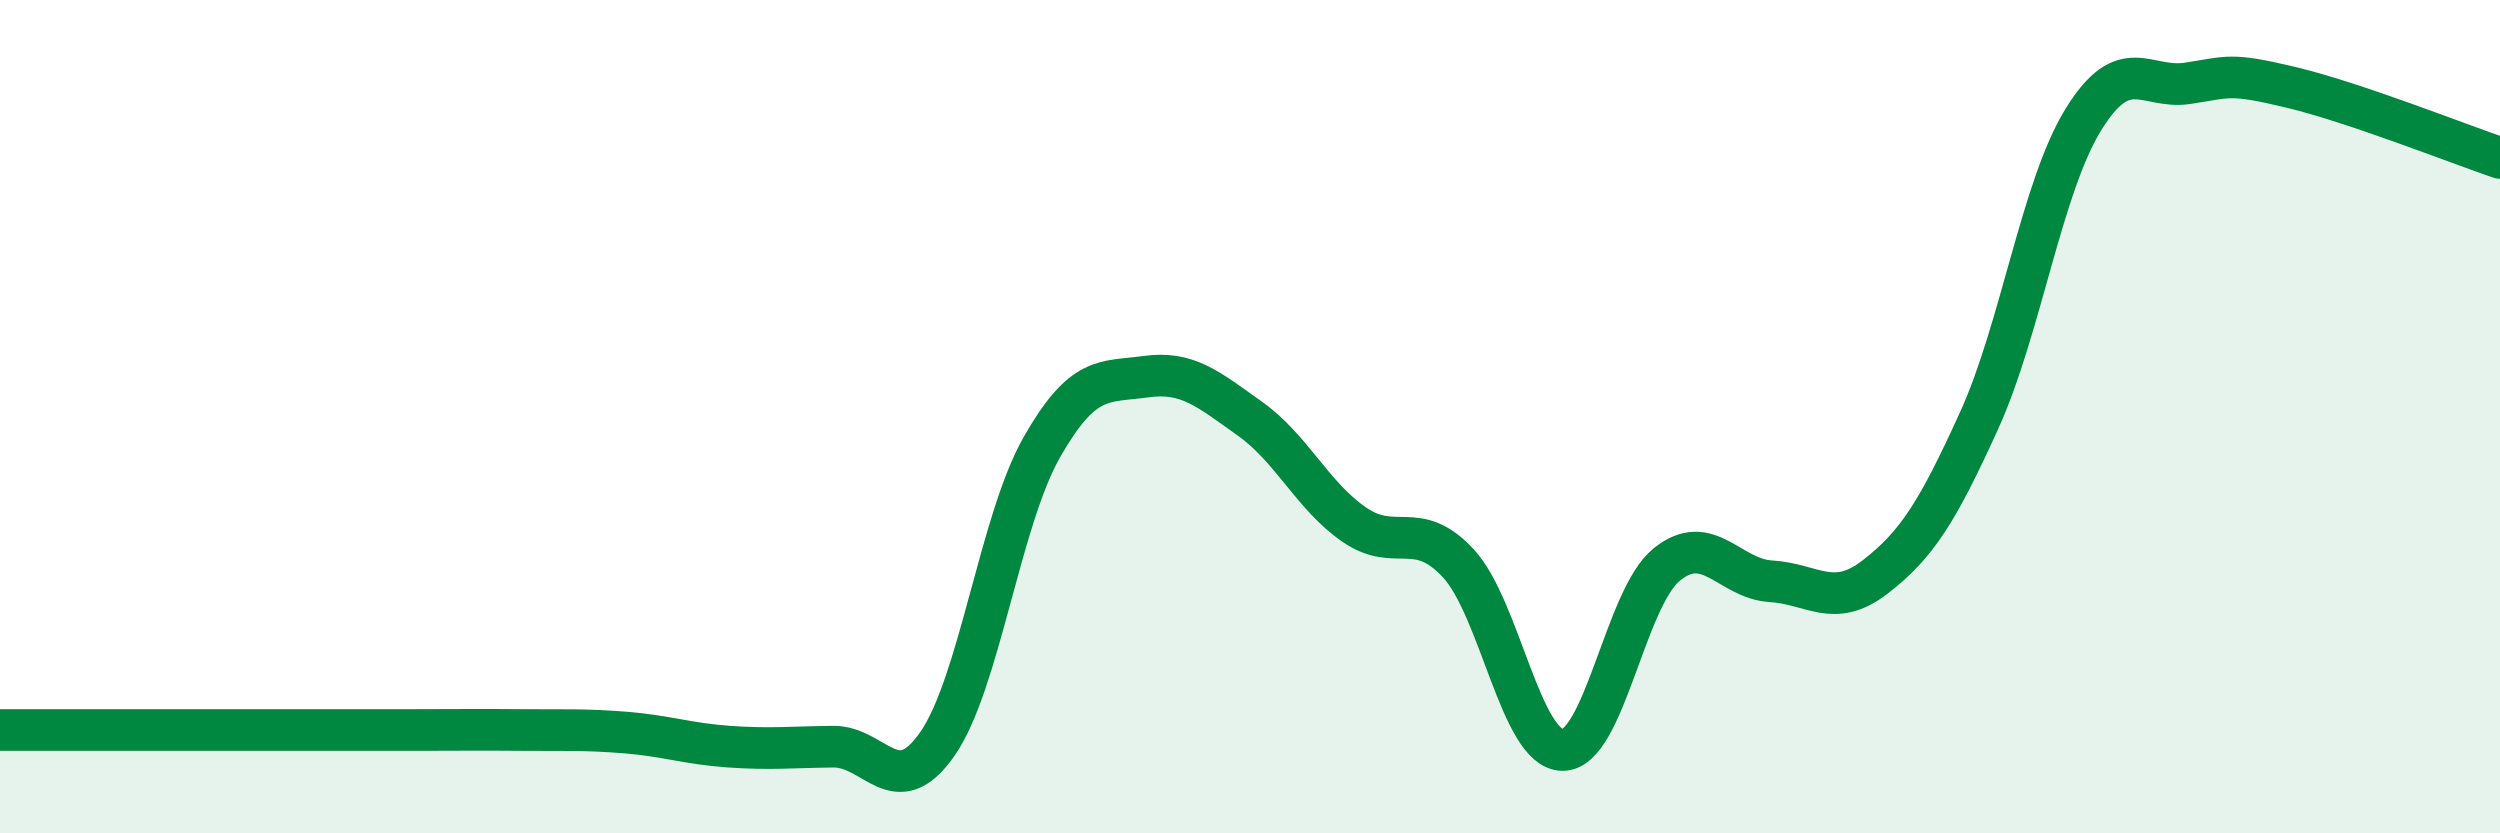 
    <svg width="60" height="20" viewBox="0 0 60 20" xmlns="http://www.w3.org/2000/svg">
      <path
        d="M 0,17.52 C 0.5,17.52 1.5,17.52 2.5,17.52 C 3.5,17.52 4,17.52 5,17.52 C 6,17.52 6.5,17.52 7.5,17.52 C 8.5,17.52 9,17.52 10,17.52 C 11,17.52 11.5,17.51 12.5,17.52 C 13.5,17.53 14,17.5 15,17.58 C 16,17.66 16.5,17.85 17.5,17.92 C 18.5,17.99 19,17.93 20,17.92 C 21,17.91 21.5,19.29 22.5,17.85 C 23.5,16.41 24,12.5 25,10.74 C 26,8.98 26.5,9.18 27.5,9.04 C 28.5,8.9 29,9.34 30,10.05 C 31,10.76 31.5,11.9 32.5,12.59 C 33.5,13.28 34,12.44 35,13.52 C 36,14.6 36.5,17.99 37.5,18 C 38.5,18.01 39,14.36 40,13.55 C 41,12.74 41.5,13.89 42.5,13.95 C 43.5,14.01 44,14.62 45,13.85 C 46,13.08 46.5,12.29 47.5,10.09 C 48.5,7.89 49,4.49 50,2.87 C 51,1.25 51.5,2.15 52.5,2 C 53.5,1.85 53.5,1.74 55,2.1 C 56.5,2.46 59,3.45 60,3.79L60 20L0 20Z"
        fill="#008740"
        opacity="0.1"
        stroke-linecap="round"
        stroke-linejoin="round"
      />
      <path
        d="M 0,17.52 C 0.5,17.52 1.5,17.52 2.5,17.52 C 3.5,17.52 4,17.52 5,17.52 C 6,17.52 6.5,17.52 7.5,17.52 C 8.5,17.52 9,17.52 10,17.52 C 11,17.52 11.5,17.51 12.5,17.52 C 13.5,17.53 14,17.5 15,17.58 C 16,17.66 16.5,17.85 17.5,17.92 C 18.5,17.99 19,17.93 20,17.92 C 21,17.91 21.5,19.29 22.5,17.85 C 23.5,16.41 24,12.5 25,10.74 C 26,8.98 26.5,9.18 27.5,9.04 C 28.5,8.9 29,9.34 30,10.05 C 31,10.76 31.5,11.9 32.5,12.59 C 33.5,13.28 34,12.44 35,13.52 C 36,14.6 36.5,17.99 37.5,18 C 38.5,18.01 39,14.36 40,13.55 C 41,12.74 41.5,13.89 42.5,13.95 C 43.5,14.01 44,14.62 45,13.85 C 46,13.08 46.5,12.29 47.5,10.09 C 48.5,7.89 49,4.49 50,2.87 C 51,1.25 51.5,2.15 52.5,2 C 53.5,1.85 53.5,1.74 55,2.1 C 56.5,2.46 59,3.45 60,3.79"
        stroke="#008740"
        stroke-width="1"
        fill="none"
        stroke-linecap="round"
        stroke-linejoin="round"
      />
    </svg>
  